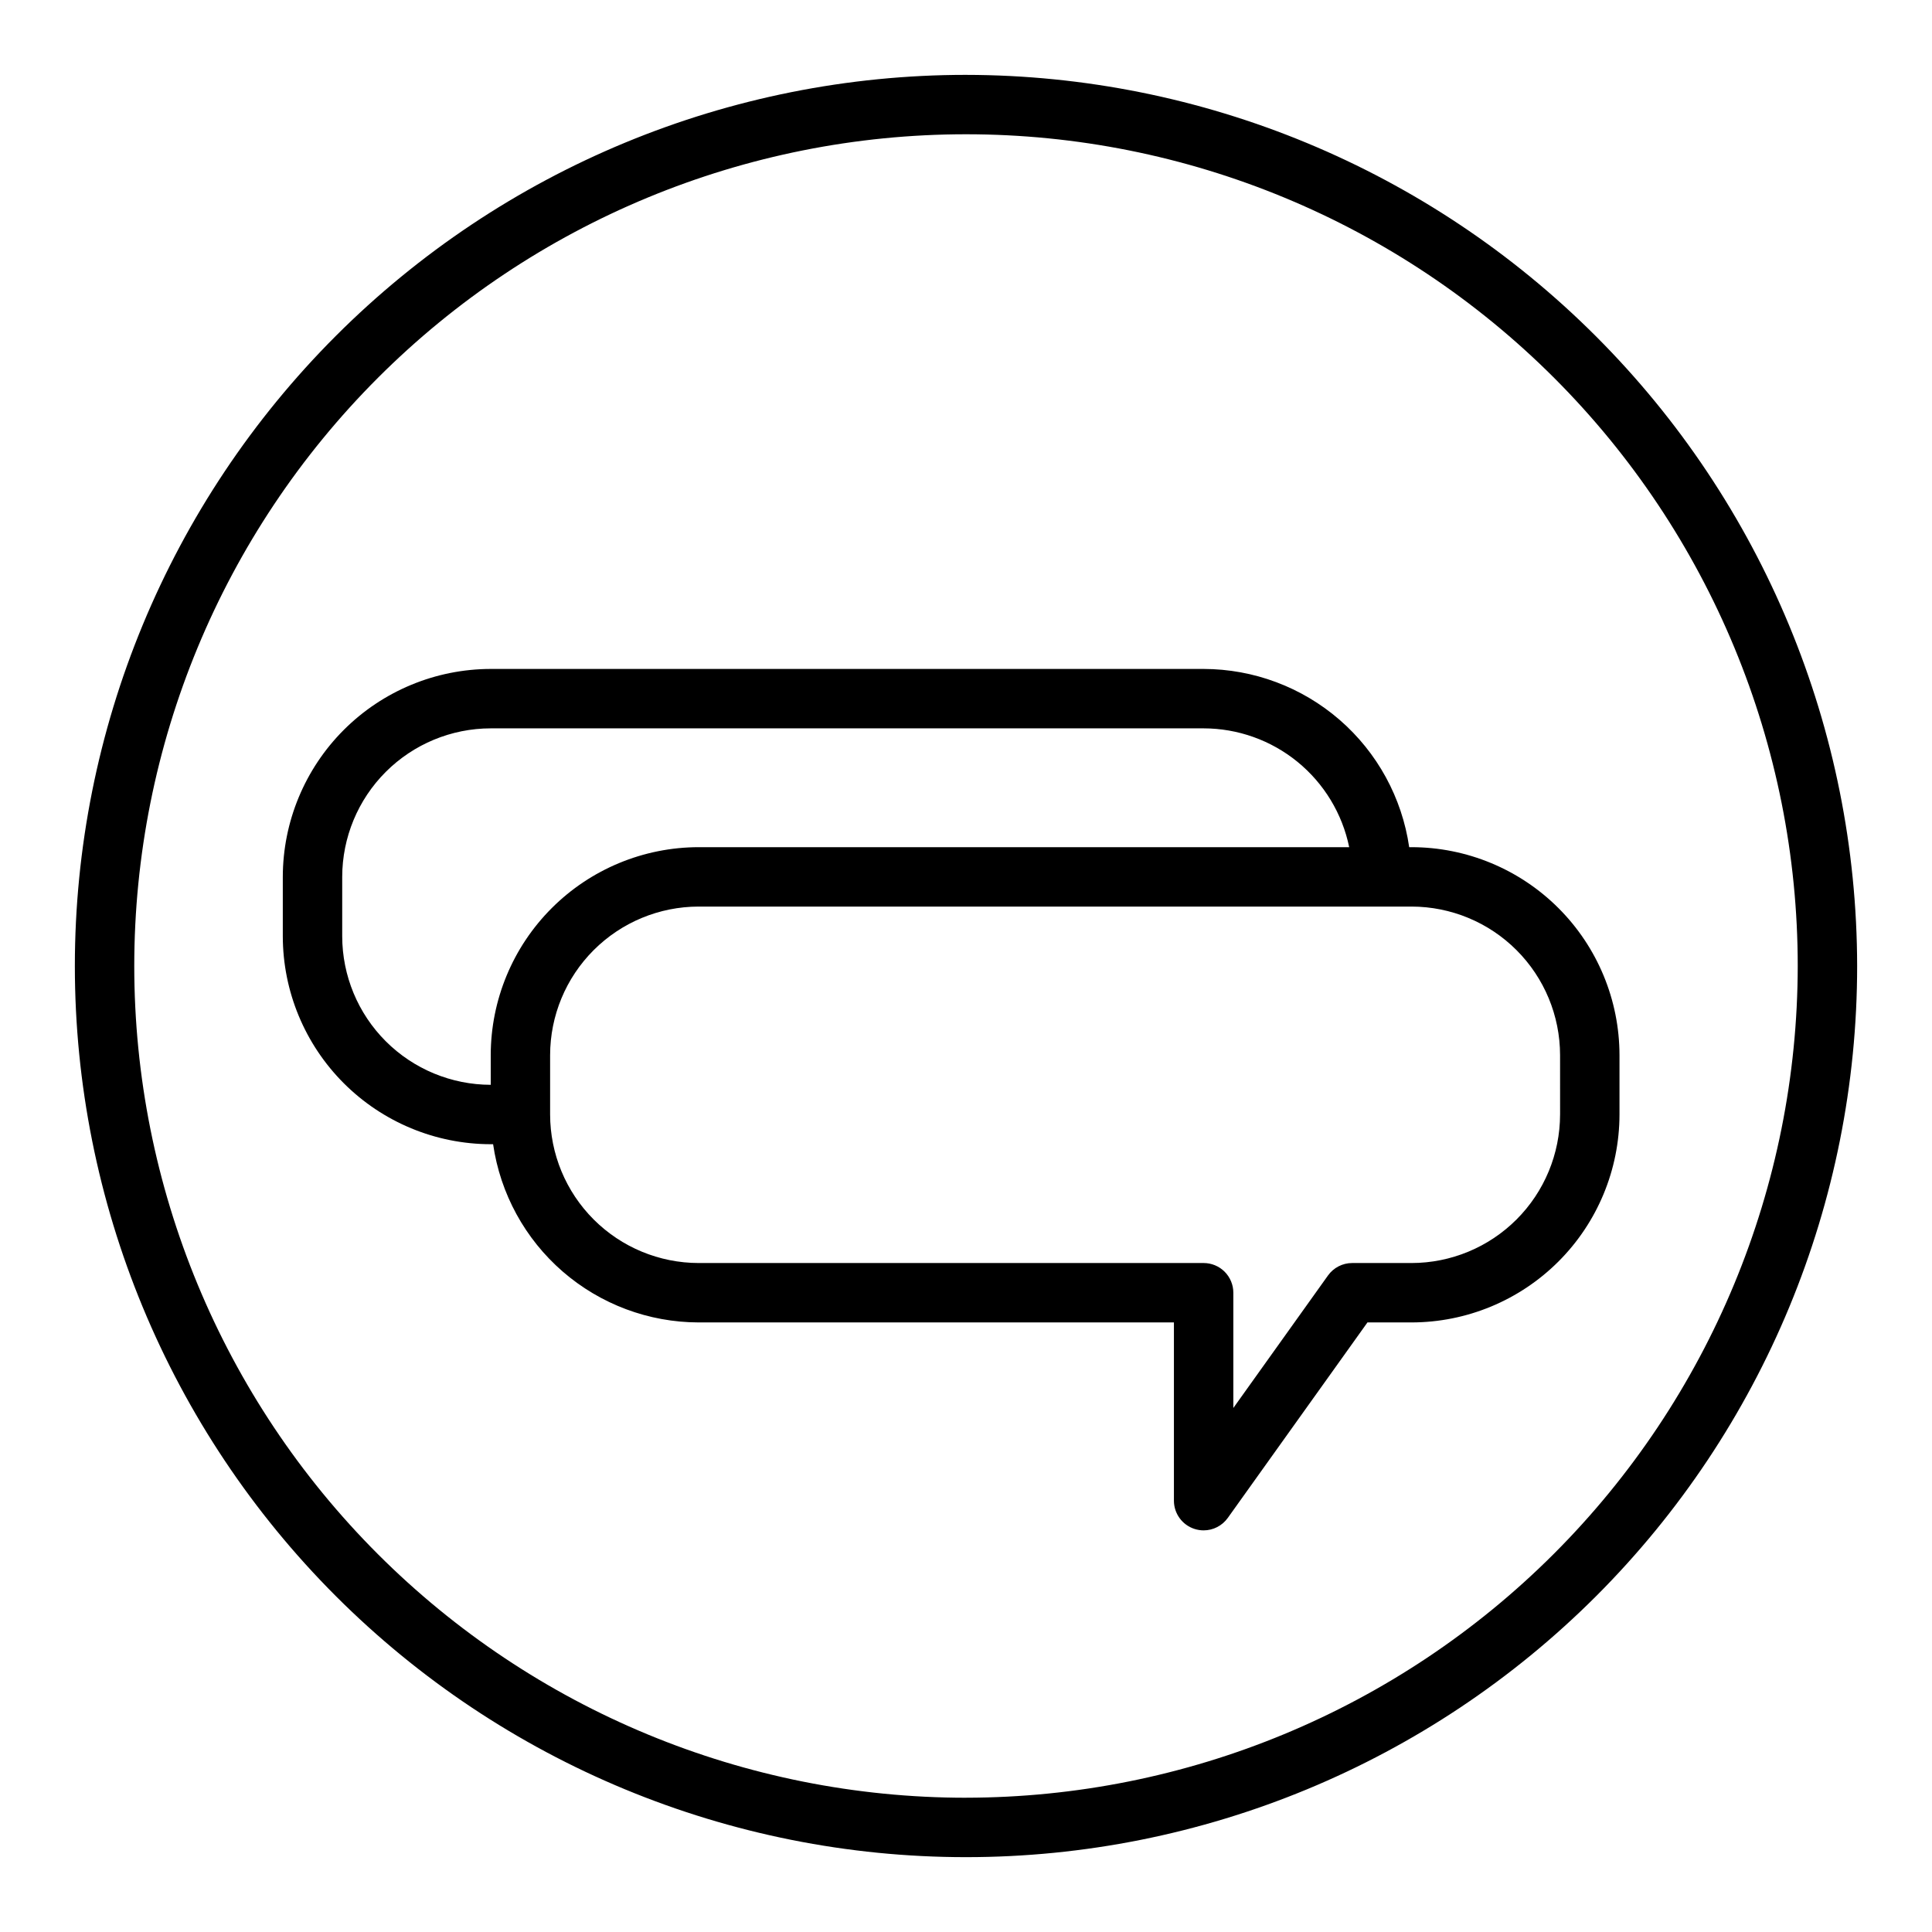 <?xml version="1.0" encoding="UTF-8"?>
<!-- Uploaded to: ICON Repo, www.iconrepo.com, Generator: ICON Repo Mixer Tools -->
<svg fill="#000000" width="800px" height="800px" version="1.1" viewBox="144 144 512 512" xmlns="http://www.w3.org/2000/svg">
 <g>
  <path d="m400 163.84c-62.637 0-122.7 24.883-166.99 69.172-44.289 44.289-69.172 104.36-69.172 166.99 0 62.633 24.883 122.7 69.172 166.99 44.289 44.289 104.36 69.172 166.99 69.172 62.633 0 122.7-24.883 166.99-69.172 44.289-44.289 69.172-104.36 69.172-166.99-0.07-62.613-24.977-122.64-69.25-166.91-44.273-44.273-104.3-69.176-166.91-69.25zm0 456.58c-58.461 0-114.52-23.223-155.86-64.559-41.336-41.336-64.559-97.398-64.559-155.86 0-58.461 23.223-114.52 64.559-155.86s97.398-64.559 155.86-64.559c58.457 0 114.52 23.223 155.86 64.559 41.336 41.336 64.559 97.398 64.559 155.86-0.066 58.438-23.309 114.46-64.633 155.78-41.32 41.324-97.344 64.566-155.78 64.633z"/>
  <path d="m518.08 368.51h-0.629c-1.902-13.102-8.449-25.082-18.449-33.75-10.004-8.672-22.789-13.457-36.023-13.484h-188.93c-14.609 0.02-28.613 5.832-38.945 16.16-10.328 10.332-16.141 24.336-16.16 38.945v15.742c0.02 14.609 5.832 28.617 16.16 38.945 10.332 10.328 24.336 16.141 38.945 16.16h0.629c1.902 13.102 8.449 25.078 18.449 33.75 10.004 8.672 22.789 13.457 36.023 13.48h125.95v47.234c0 3.418 2.207 6.449 5.465 7.492 0.777 0.25 1.59 0.379 2.41 0.379 2.539 0 4.922-1.23 6.398-3.297l37.016-51.809h11.688c14.609-0.016 28.613-5.828 38.945-16.16 10.328-10.328 16.141-24.332 16.16-38.941v-15.746c-0.02-14.609-5.832-28.613-16.16-38.941-10.332-10.332-24.336-16.145-38.945-16.16zm-283.39 23.613v-15.742c0.012-10.434 4.16-20.441 11.539-27.82 7.379-7.375 17.383-11.527 27.82-11.539h188.93c9.066 0.012 17.855 3.148 24.883 8.883 7.027 5.738 11.859 13.719 13.688 22.605h-172.4c-14.605 0.016-28.613 5.828-38.941 16.16-10.332 10.328-16.141 24.332-16.16 38.941v7.875c-10.438-0.016-20.441-4.164-27.82-11.543-7.379-7.379-11.527-17.383-11.539-27.82zm322.75 47.23-0.004 0.004c-0.012 10.434-4.16 20.438-11.539 27.816-7.379 7.379-17.383 11.531-27.82 11.543h-15.742c-2.543 0.004-4.926 1.23-6.402 3.297l-25.086 35.117v-30.543c0-2.086-0.832-4.09-2.305-5.566-1.477-1.477-3.481-2.305-5.566-2.305h-133.83c-10.434-0.012-20.438-4.164-27.816-11.543-7.379-7.379-11.531-17.383-11.543-27.816v-15.746c0.012-10.434 4.164-20.438 11.543-27.816 7.379-7.379 17.383-11.531 27.816-11.543h188.93c10.438 0.012 20.441 4.164 27.82 11.543 7.379 7.379 11.527 17.383 11.539 27.816z"/>
 </g>
</svg>